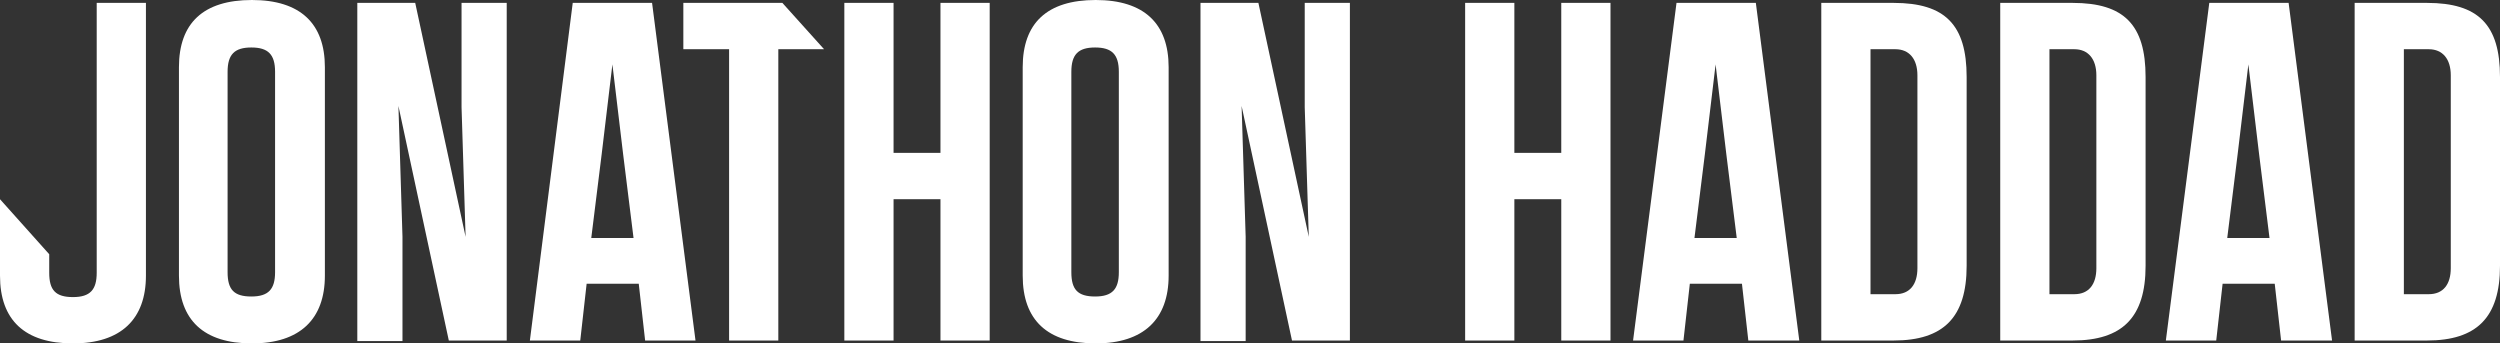 <?xml version="1.0" encoding="UTF-8"?>
<svg id="Layer_1" xmlns="http://www.w3.org/2000/svg" version="1.1" viewBox="0 0 431.7 59.3">
  <rect x="0" y="0" width="431.7" height="59.3" fill="#333333" stroke="none"/>
  <!-- Generator: Adobe Illustrator 29.2.1, SVG Export Plug-In . SVG Version: 2.1.0 Build 116)  -->
  <defs>
    <style>
      .st0 {
        fill: #fff;
      }
    </style>
  </defs>
  <g>
    <path class="st0" d="M269.6.5h8.5v58.3h-8.5v-24.4h-8.1v24.4h-8.5V.5h8.5v25.9h8.1V.5Z"/>
    <path class="st0" d="M301.9,58.8l-1.1-9.8h-9l-1.1,9.8h-8.7l7.5-58.3h13.7l7.5,58.3h-8.7ZM296.3,10.7l-1.9,15.9-1.8,14.5h7.3l-1.8-14.5-1.9-15.9Z"/>
    <path class="st0" d="M314.5,58.8V.5h12.5c8.9,0,12.6,3.8,12.6,12.8v32.6c0,8.9-4,12.9-12.6,12.9h-12.5ZM323,50.8h4.3c2.5,0,3.8-1.7,3.8-4.5V13c0-2.8-1.4-4.5-3.8-4.5h-4.3v42.3Z"/>
    <path class="st0" d="M345.4,58.8V.5h12.5c8.9,0,12.6,3.8,12.6,12.8v32.6c0,8.9-4,12.9-12.6,12.9h-12.5ZM353.9,50.8h4.3c2.5,0,3.8-1.7,3.8-4.5V13c0-2.8-1.4-4.5-3.8-4.5h-4.3v42.3Z"/>
    <path class="st0" d="M393.9,58.8l-1.1-9.8h-9l-1.1,9.8h-8.7l7.5-58.3h13.7l7.5,58.3h-8.7ZM388.3,10.7l-1.9,15.9-1.8,14.5h7.3l-1.8-14.5-1.9-15.9Z"/>
    <path class="st0" d="M406.6,58.8V.5h12.5c8.9,0,12.6,3.8,12.6,12.8v32.6c0,8.9-4,12.9-12.6,12.9h-12.5ZM415.1,50.8h4.3c2.5,0,3.8-1.7,3.8-4.5V13c0-2.8-1.4-4.5-3.8-4.5h-4.3v42.3Z"/>
  </g>
  <g>
    <path class="st0" d="M0,47.6v-13.2l8.5,9.5v3.2c0,3,1.1,4.2,4.1,4.2s4.1-1.3,4.1-4.2V.5h8.5v47.1c0,7.5-4.3,11.7-12.6,11.7S0,55.3,0,47.6Z"/>
    <path class="st0" d="M30.9,47.6V11.6c0-7.6,4.2-11.6,12.6-11.6s12.6,4.1,12.6,11.6v36c0,7.5-4.3,11.7-12.6,11.7s-12.6-4-12.6-11.7ZM47.5,47V12.4c0-3-1.2-4.2-4.1-4.2s-4.1,1.2-4.1,4.2v34.6c0,3,1.1,4.2,4.1,4.2s4.1-1.3,4.1-4.2Z"/>
    <path class="st0" d="M176.6,47.6V11.6c0-7.6,4.2-11.6,12.6-11.6s12.6,4.1,12.6,11.6v36c0,7.5-4.3,11.7-12.6,11.7s-12.6-4-12.6-11.7ZM193.2,47V12.4c0-3-1.2-4.2-4.1-4.2s-4.1,1.2-4.1,4.2v34.6c0,3,1.1,4.2,4.1,4.2s4.1-1.3,4.1-4.2Z"/>
    <path class="st0" d="M79.7.5h7.8v58.3h-10l-8.7-40.5.7,22.6v18h-7.8V.5h10l8.7,40.4-.7-22.4V.5Z"/>
    <path class="st0" d="M111.4,58.8l-1.1-9.8h-9l-1.1,9.8h-8.7L98.9.5h13.7l7.5,58.3h-8.7ZM105.8,10.7l-1.9,15.9-1.8,14.5h7.3l-1.8-14.5-1.9-15.9Z"/>
    <path class="st0" d="M125.9,58.8V8.5h-7.9V.5h17.1l7.2,8h-7.9v50.3h-8.5Z"/>
    <path class="st0" d="M162.4.5h8.5v58.3h-8.5v-24.4h-8.1v24.4h-8.5V.5h8.5v25.9h8.1V.5Z"/>
    <path class="st0" d="M225.3.5h7.8v58.3h-10l-8.7-40.5.7,22.6v18h-7.8V.5h10l8.7,40.4-.7-22.4V.5Z"/>
  </g>
</svg>